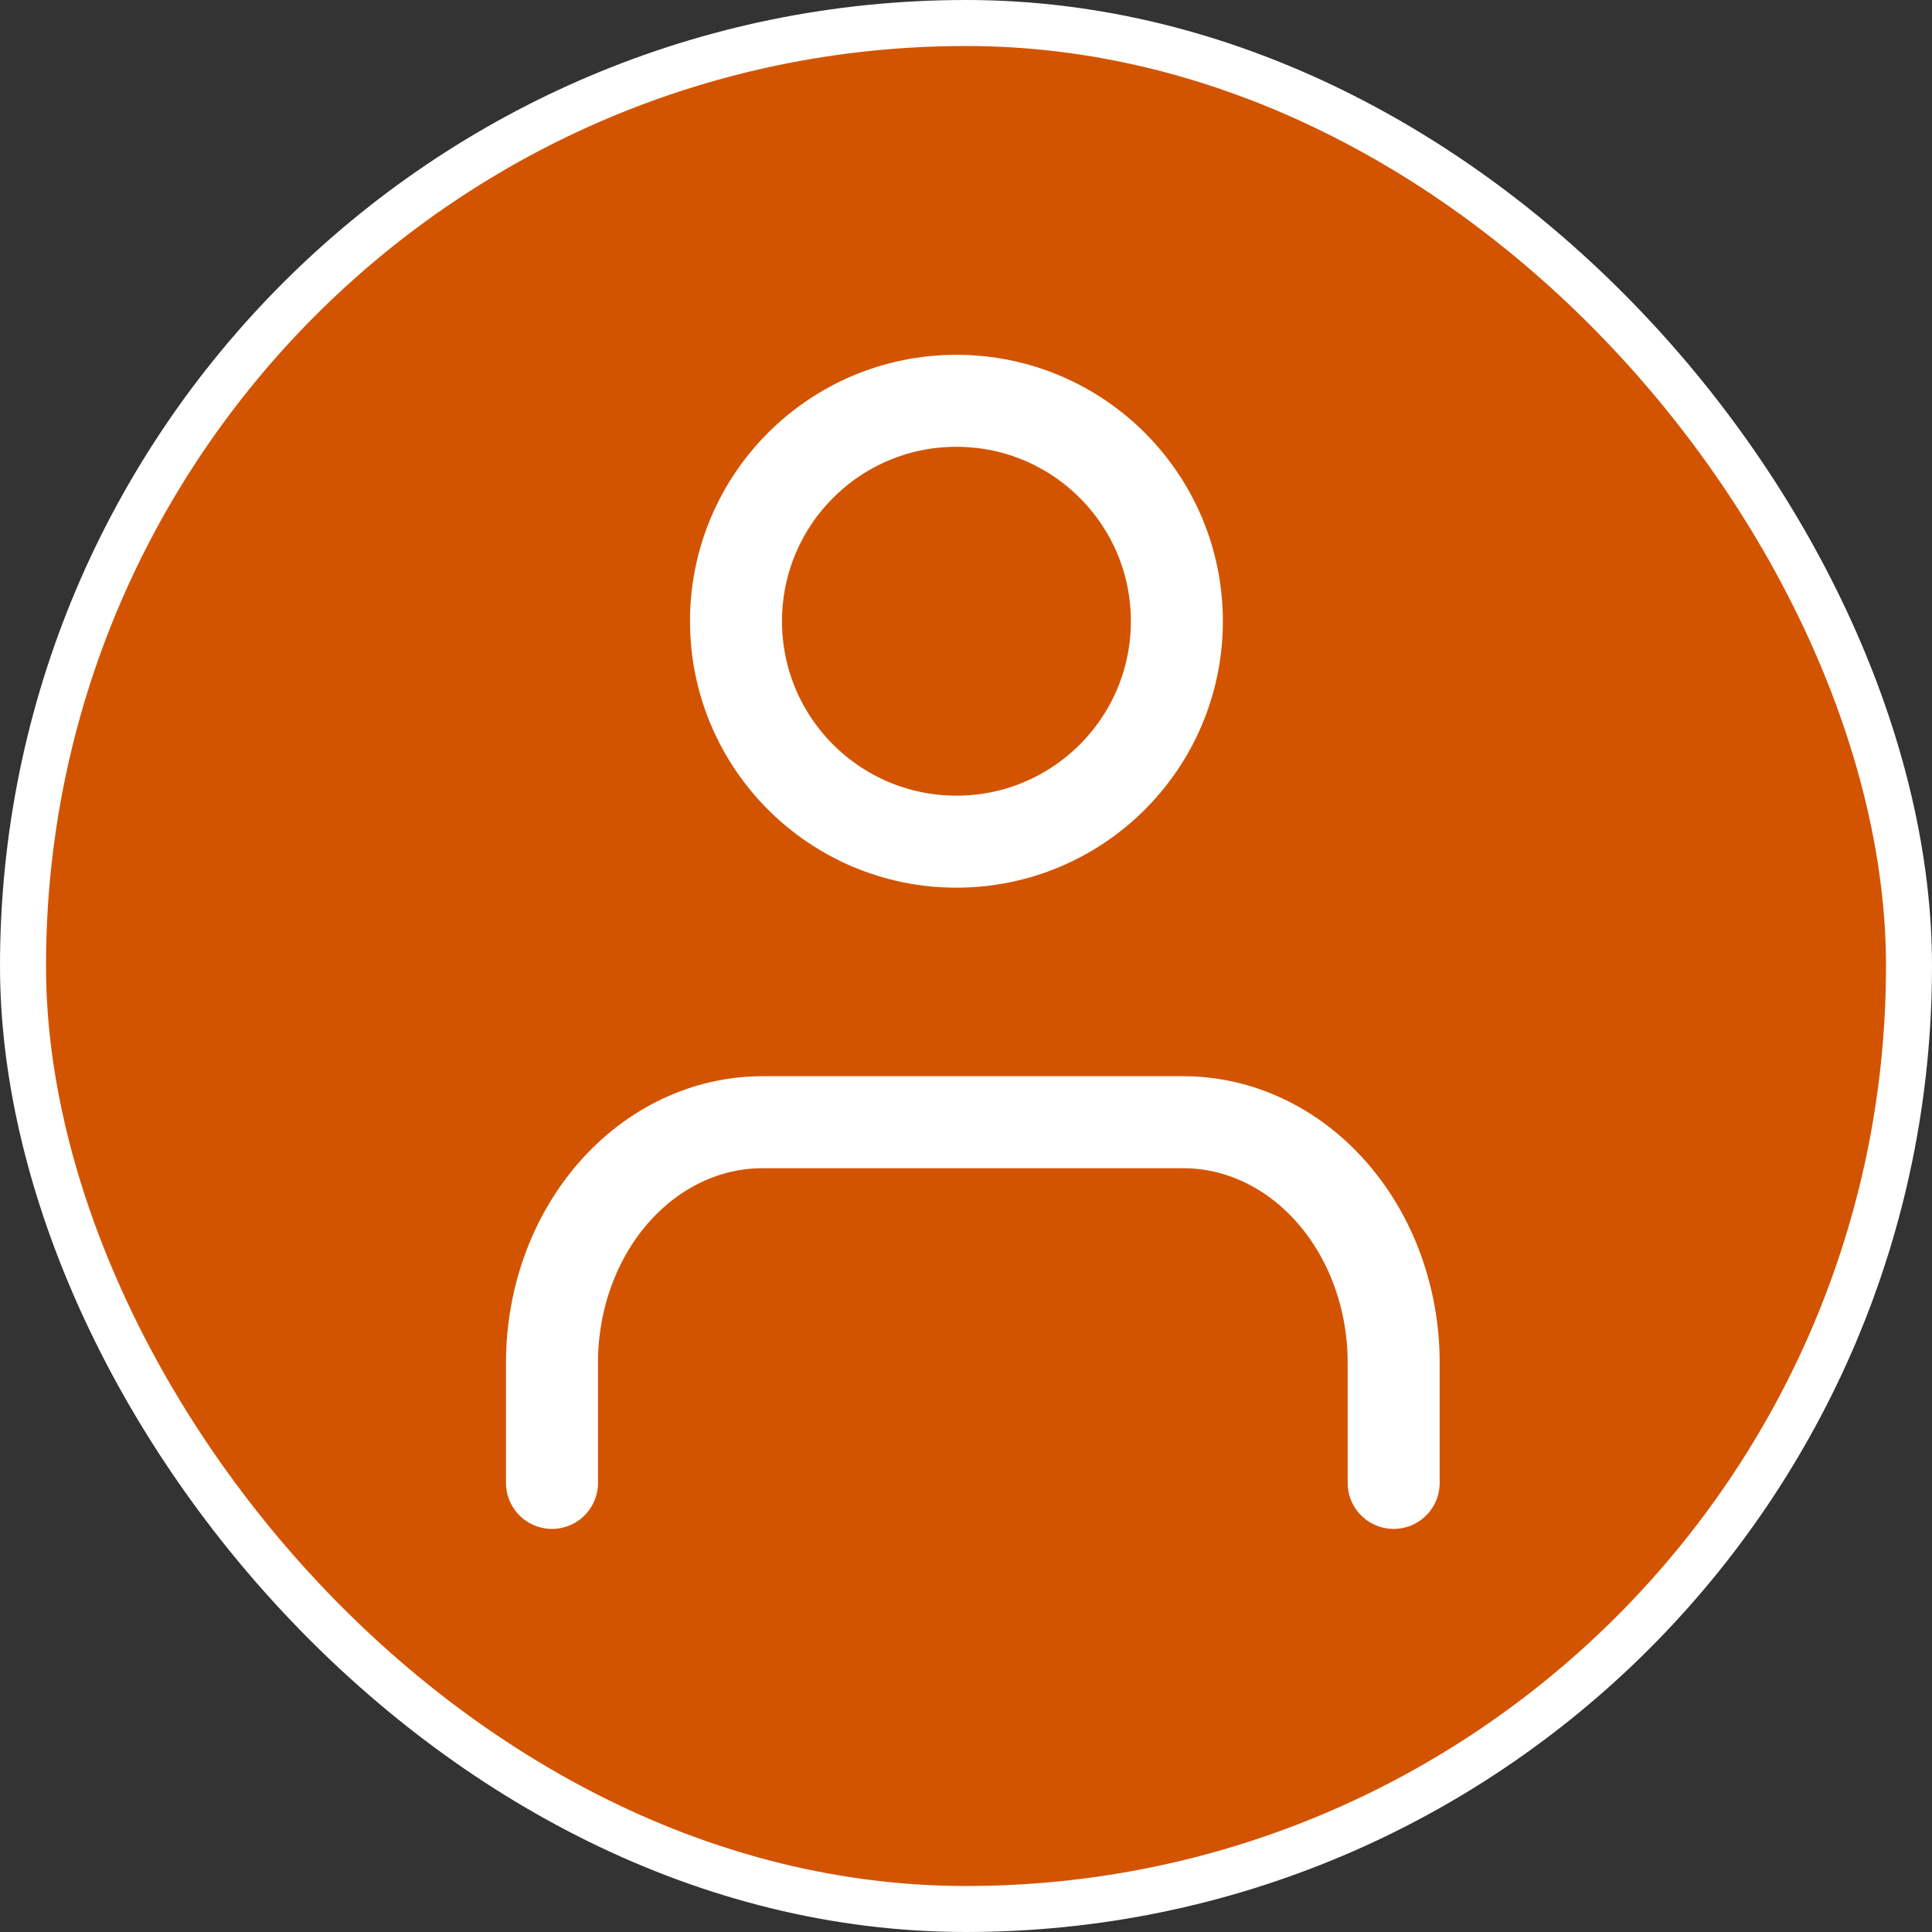 <svg width="42" height="42" viewBox="0 0 42 42" fill="none" xmlns="http://www.w3.org/2000/svg">
<rect x="0" y="0" width="42" height="42" fill="#333333" stroke="none"/>
<rect x="0.5" y="0.5" width="41" height="41" rx="20.5" fill="#D35400"/>
<rect x="0.5" y="0.5" width="41" height="41" rx="20.5" stroke="white"/>
<path d="M30.297 32.237V29.623C30.297 28.237 29.815 26.907 28.957 25.927C28.099 24.946 26.936 24.396 25.723 24.396H16.574C15.361 24.396 14.198 24.946 13.34 25.927C12.482 26.907 12 28.237 12 29.623V32.237" stroke="white" stroke-width="2" stroke-linecap="round" stroke-linejoin="round"/>
<path d="M20.792 18.297C23.439 18.297 25.584 16.151 25.584 13.505C25.584 10.858 23.439 8.713 20.792 8.713C18.145 8.713 16 10.858 16 13.505C16 16.151 18.145 18.297 20.792 18.297Z" stroke="white" stroke-width="2" stroke-linecap="round" stroke-linejoin="round"/>
</svg>
